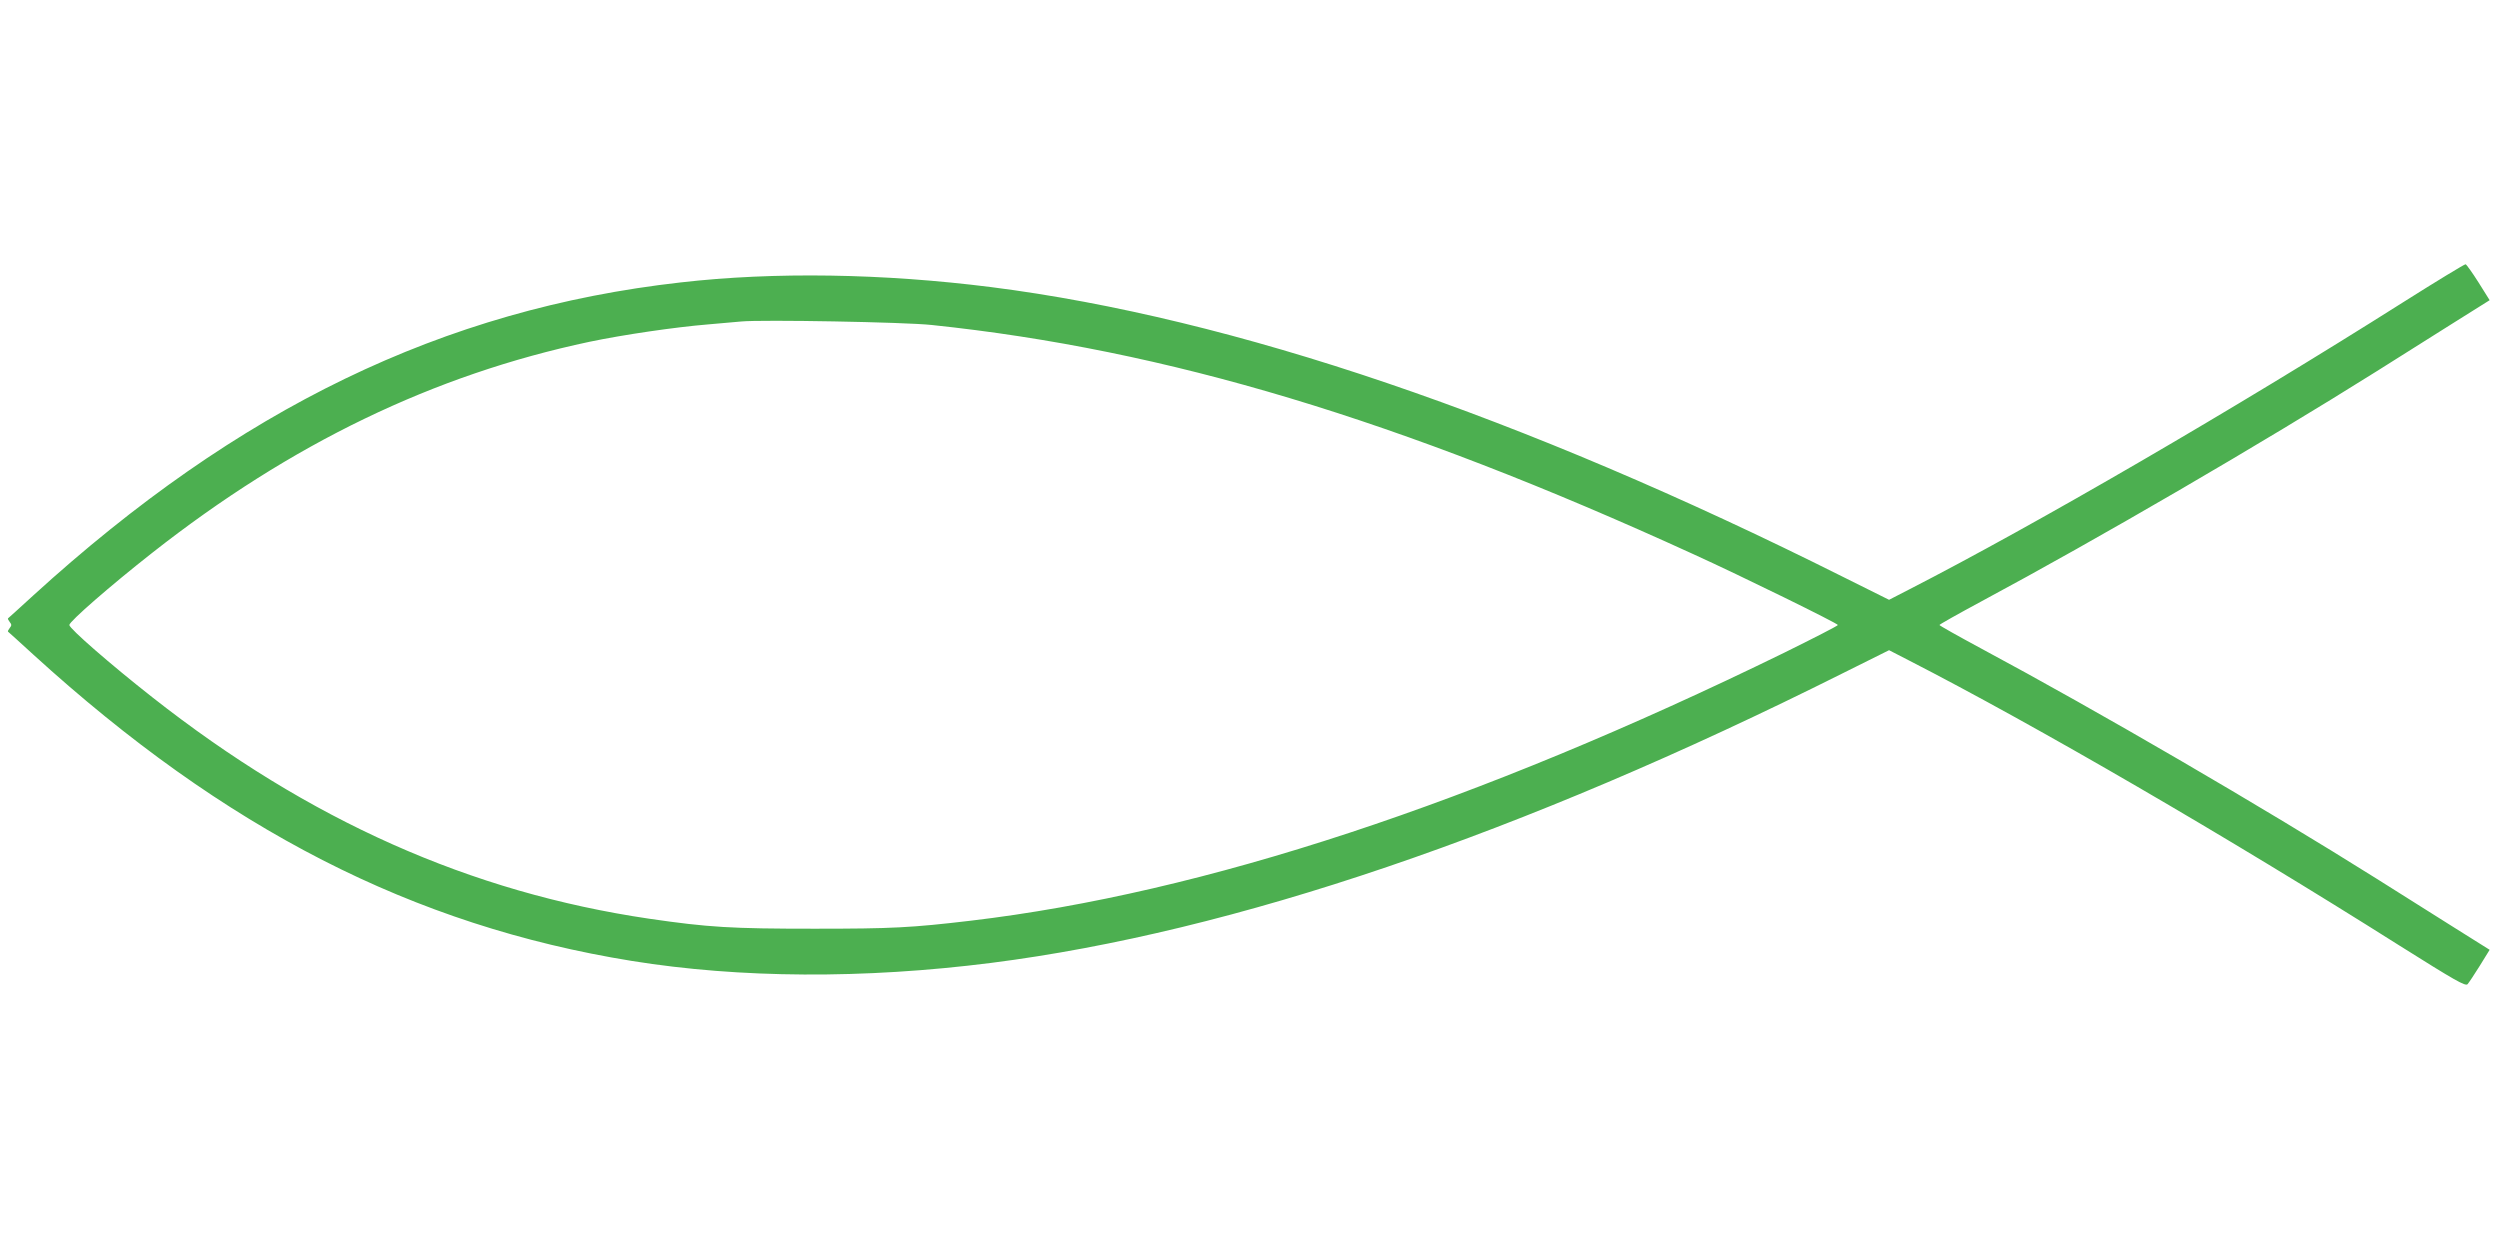 <?xml version="1.0" standalone="no"?>
<!DOCTYPE svg PUBLIC "-//W3C//DTD SVG 20010904//EN"
 "http://www.w3.org/TR/2001/REC-SVG-20010904/DTD/svg10.dtd">
<svg version="1.0" xmlns="http://www.w3.org/2000/svg"
 width="1280pt" height="640pt" viewBox="0 0 1280 640"
 preserveAspectRatio="xMidYMid meet">
<g transform="translate(0,640) scale(0.1,-0.1)"
fill="#4caf50" stroke="none">
<path d="M12305 4853 c-866 -548 -1883 -1139 -2532 -1472 l-101 -52 -239 119
c-1644 823 -3117 1324 -4358 1482 -554 70 -1110 79 -1590 24 -1215 -137 -2263
-644 -3315 -1603 -69 -63 -127 -116 -129 -117 -2 -2 2 -10 9 -19 10 -12 10
-18 0 -30 -7 -9 -11 -17 -9 -19 2 -1 60 -54 129 -117 982 -895 1945 -1388
3065 -1569 553 -89 1186 -93 1840 -10 1241 158 2714 659 4358 1482 l239 119
101 -52 c649 -333 1629 -902 2515 -1462 280 -176 335 -208 346 -196 7 8 35 50
63 95 l50 81 -196 123 c-108 68 -279 176 -381 240 -594 373 -1425 857 -2027
1180 -117 63 -213 117 -213 120 0 3 96 57 213 120 602 323 1433 807 2027 1180
102 64 273 172 381 240 l196 123 -57 91 c-31 49 -61 91 -66 93 -5 1 -148 -86
-319 -194z m-7534 -117 c1202 -126 2387 -482 3896 -1172 253 -115 743 -356
743 -364 0 -4 -125 -68 -277 -143 -1575 -770 -2971 -1230 -4163 -1371 -305
-36 -402 -41 -800 -41 -428 0 -542 7 -845 51 -916 135 -1743 503 -2545 1134
-214 168 -425 352 -425 370 0 18 211 202 425 370 711 559 1441 911 2238 1080
172 36 437 75 607 89 72 6 148 13 170 15 105 10 839 -3 976 -18z"/>
</g>
</svg>
